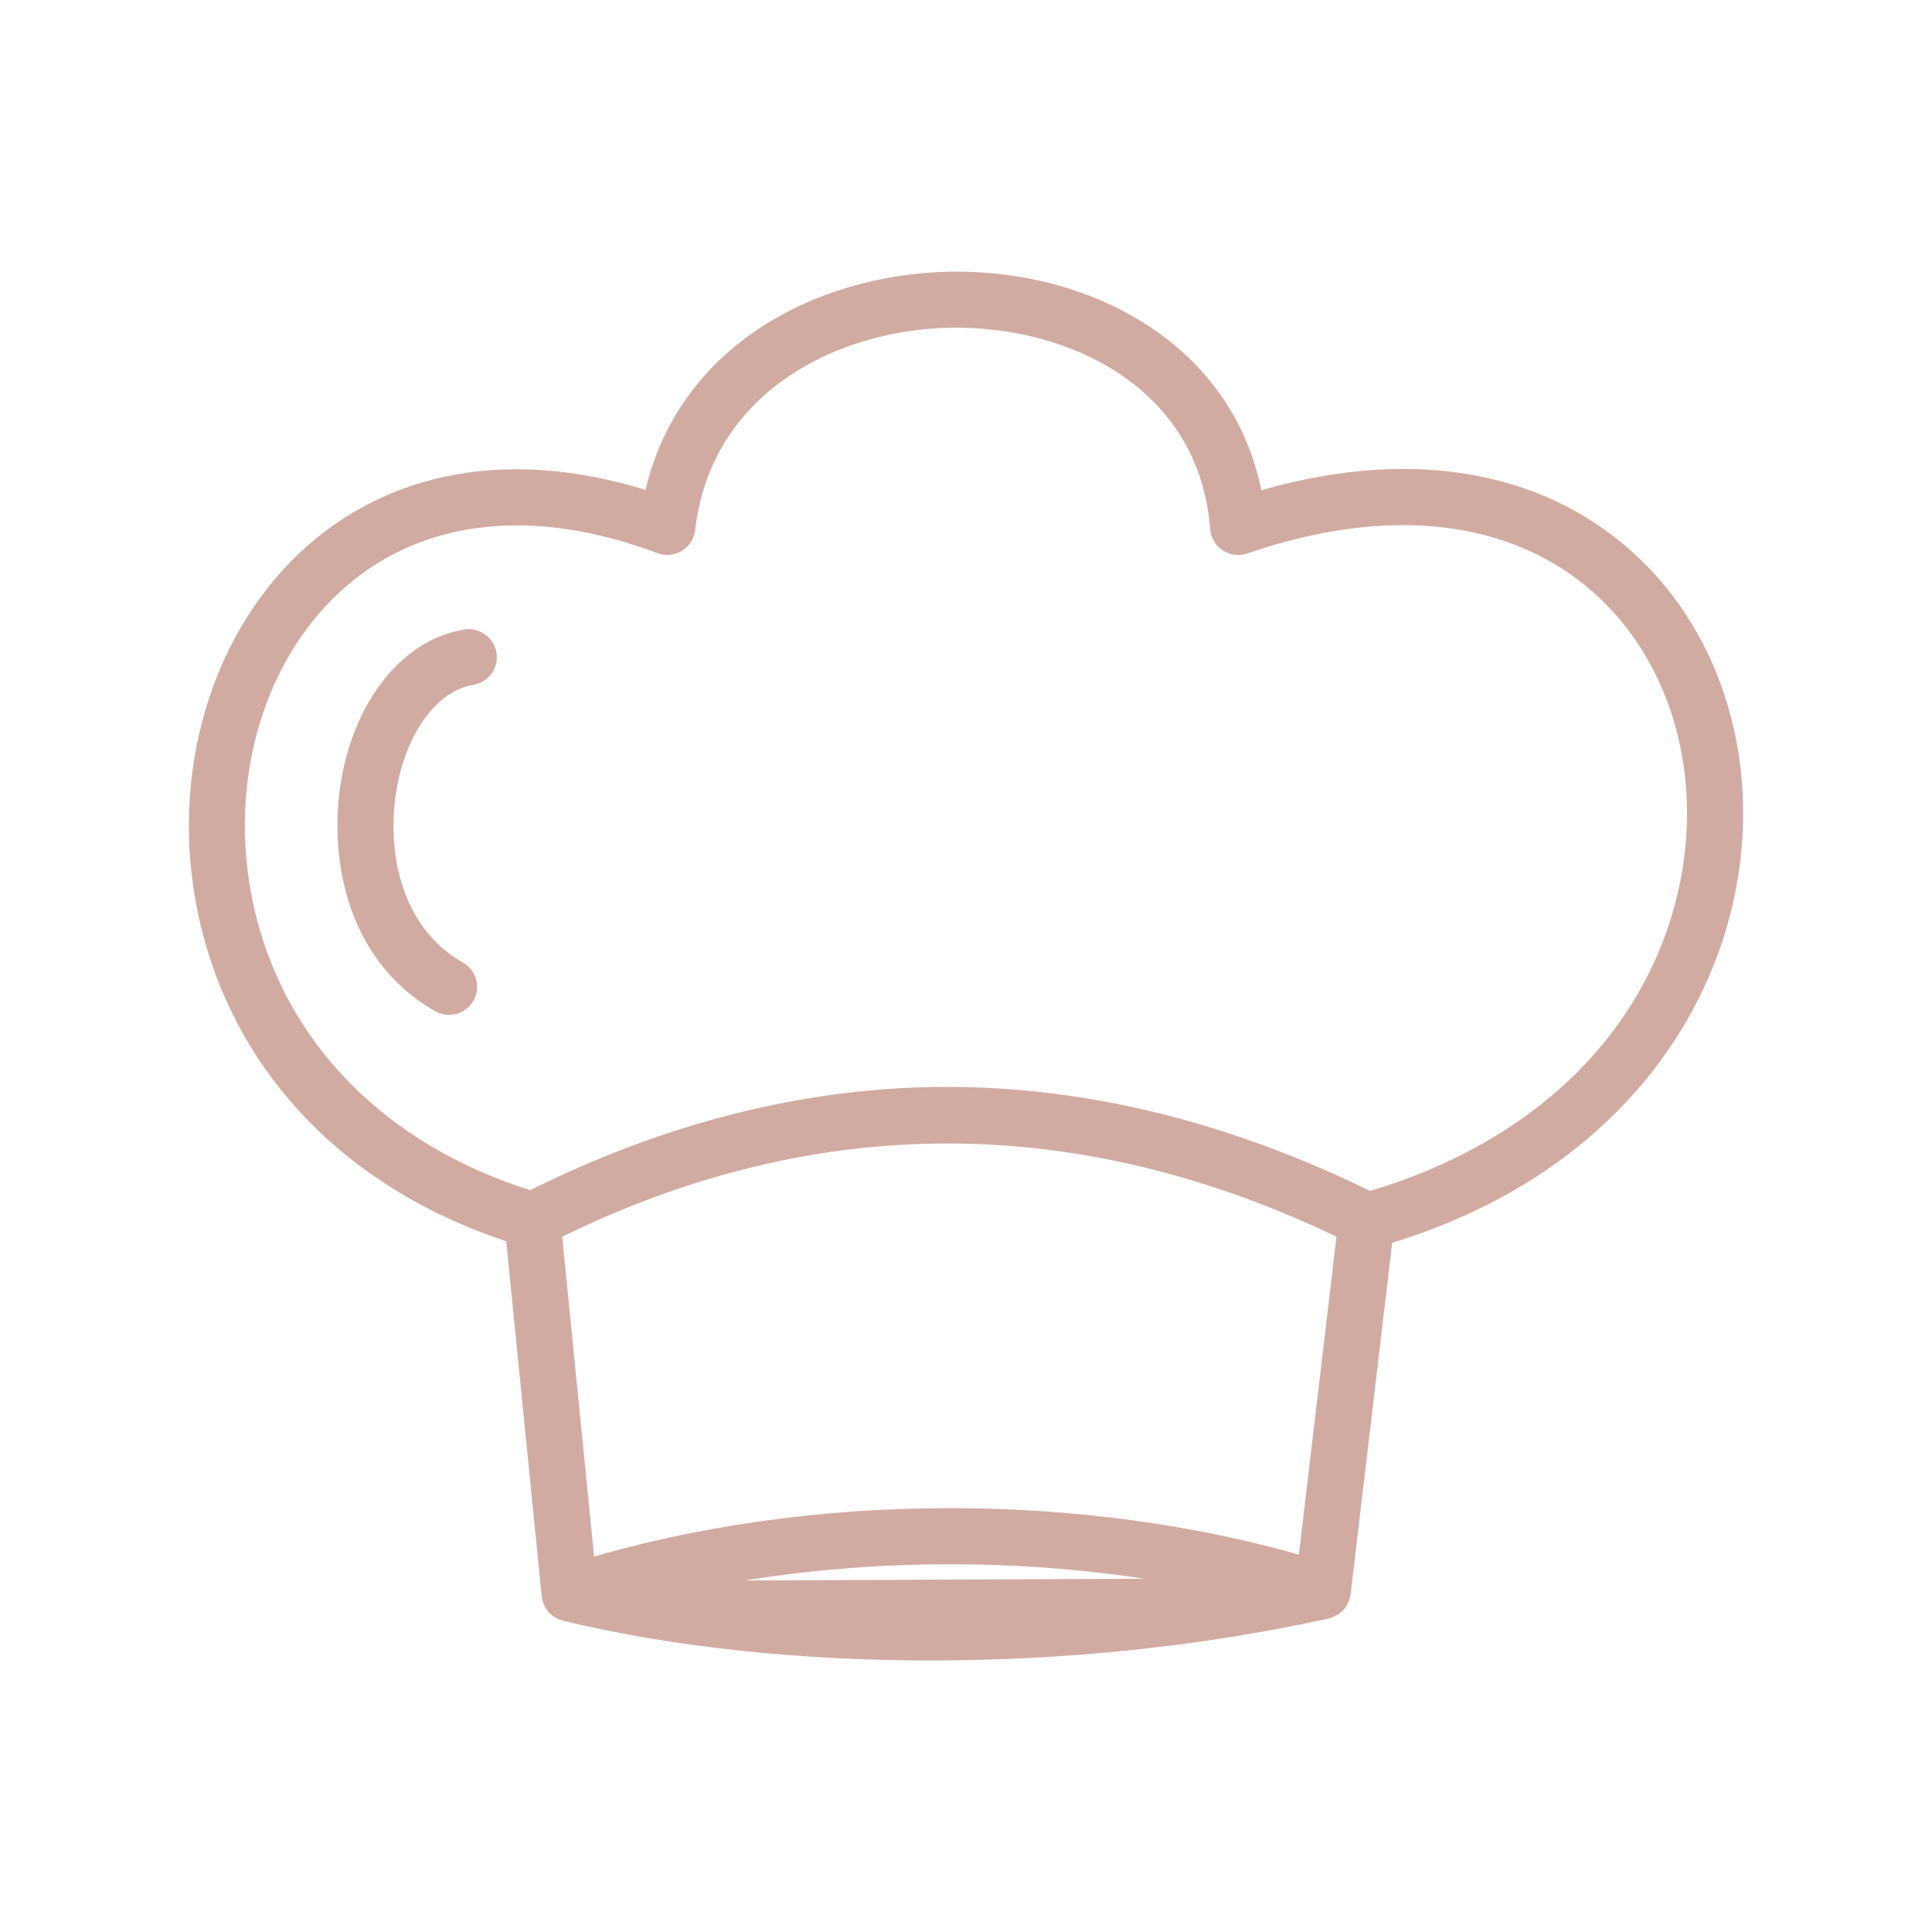 <?xml version="1.0" encoding="UTF-8"?> <svg xmlns="http://www.w3.org/2000/svg" viewBox="0 0 100.00 100.00" data-guides="{&quot;vertical&quot;:[],&quot;horizontal&quot;:[]}"><defs></defs><path fill="#d1aba2" stroke="#d1aba2" fill-opacity="1" stroke-width="1" stroke-opacity="1" color="rgb(51, 51, 51)" fill-rule="evenodd" id="tSvg4e037579bf" title="Path 1" d="M84.141 28.926C79.403 24.676 72.602 23.657 64.895 26.012C64.352 22.672 62.645 19.852 59.907 17.801C57.215 15.785 53.657 14.637 49.88 14.563C43.087 14.434 35.368 17.965 33.782 26.001C27.016 23.762 20.864 24.641 16.36 28.524C11.418 32.786 9.219 40.153 10.762 47.294C12.469 55.189 18.254 61.196 26.668 63.872C27.29 70.105 27.913 76.338 28.535 82.571C28.535 82.579 28.543 82.587 28.543 82.598C28.559 82.727 28.598 82.848 28.664 82.958C28.668 82.962 28.668 82.969 28.668 82.973C28.738 83.087 28.832 83.18 28.942 83.255C28.949 83.259 28.953 83.27 28.961 83.274C29.047 83.329 29.141 83.368 29.238 83.395C29.246 83.395 29.25 83.403 29.258 83.403C34.918 84.766 41.453 85.446 48.16 85.446C55.07 85.446 62.164 84.724 68.668 83.282C68.742 83.266 68.805 83.223 68.871 83.192C68.906 83.177 68.945 83.173 68.98 83.153C68.984 83.149 68.988 83.141 68.996 83.138C69.105 83.063 69.199 82.969 69.269 82.86C69.277 82.844 69.281 82.829 69.289 82.813C69.344 82.712 69.387 82.606 69.402 82.493C69.402 82.485 69.41 82.477 69.41 82.466C70.141 76.291 70.871 70.117 71.601 63.943C76.453 62.501 80.492 60.138 83.593 56.919C86.402 54.009 88.343 50.45 89.211 46.634C90.742 39.892 88.8 33.107 84.141 28.926ZM33.485 82.328C43.258 79.894 54.473 79.844 64.301 82.191ZM67.657 81.109C56.001 77.672 41.919 77.715 30.313 81.219C29.731 75.384 29.149 69.549 28.567 63.715C42.083 57.011 55.919 57.011 69.715 63.715C69.029 69.513 68.343 75.311 67.657 81.109M87.356 46.211C85.633 53.793 79.645 59.609 70.926 62.16C70.91 62.164 70.899 62.176 70.883 62.184C63.602 58.59 56.25 56.758 49.028 56.758C49.008 56.758 48.989 56.758 48.969 56.758C41.797 56.766 34.571 58.586 27.485 62.141C19.603 59.711 14.192 54.176 12.618 46.891C11.22 40.418 13.177 33.774 17.599 29.961C21.79 26.347 27.689 25.707 34.204 28.164C34.477 28.265 34.782 28.238 35.032 28.086C35.282 27.933 35.446 27.675 35.481 27.386C36.38 19.707 43.556 16.339 49.836 16.464C56.047 16.585 62.566 20 63.137 27.351C63.161 27.644 63.317 27.91 63.563 28.07C63.809 28.23 64.114 28.269 64.395 28.176C71.879 25.601 78.438 26.371 82.868 30.344C87.013 34.062 88.728 40.144 87.356 46.211ZM25.204 33.859C25.29 34.375 24.942 34.867 24.423 34.953C22.321 35.305 20.599 37.574 20.04 40.738C19.489 43.852 20.118 48.215 23.716 50.258C24.173 50.516 24.333 51.097 24.071 51.551C23.895 51.859 23.575 52.031 23.243 52.031C23.083 52.031 22.923 51.992 22.774 51.906C18.317 49.375 17.509 44.129 18.165 40.402C18.868 36.437 21.196 33.562 24.102 33.078C24.618 32.992 25.11 33.34 25.204 33.859Z"></path></svg> 
